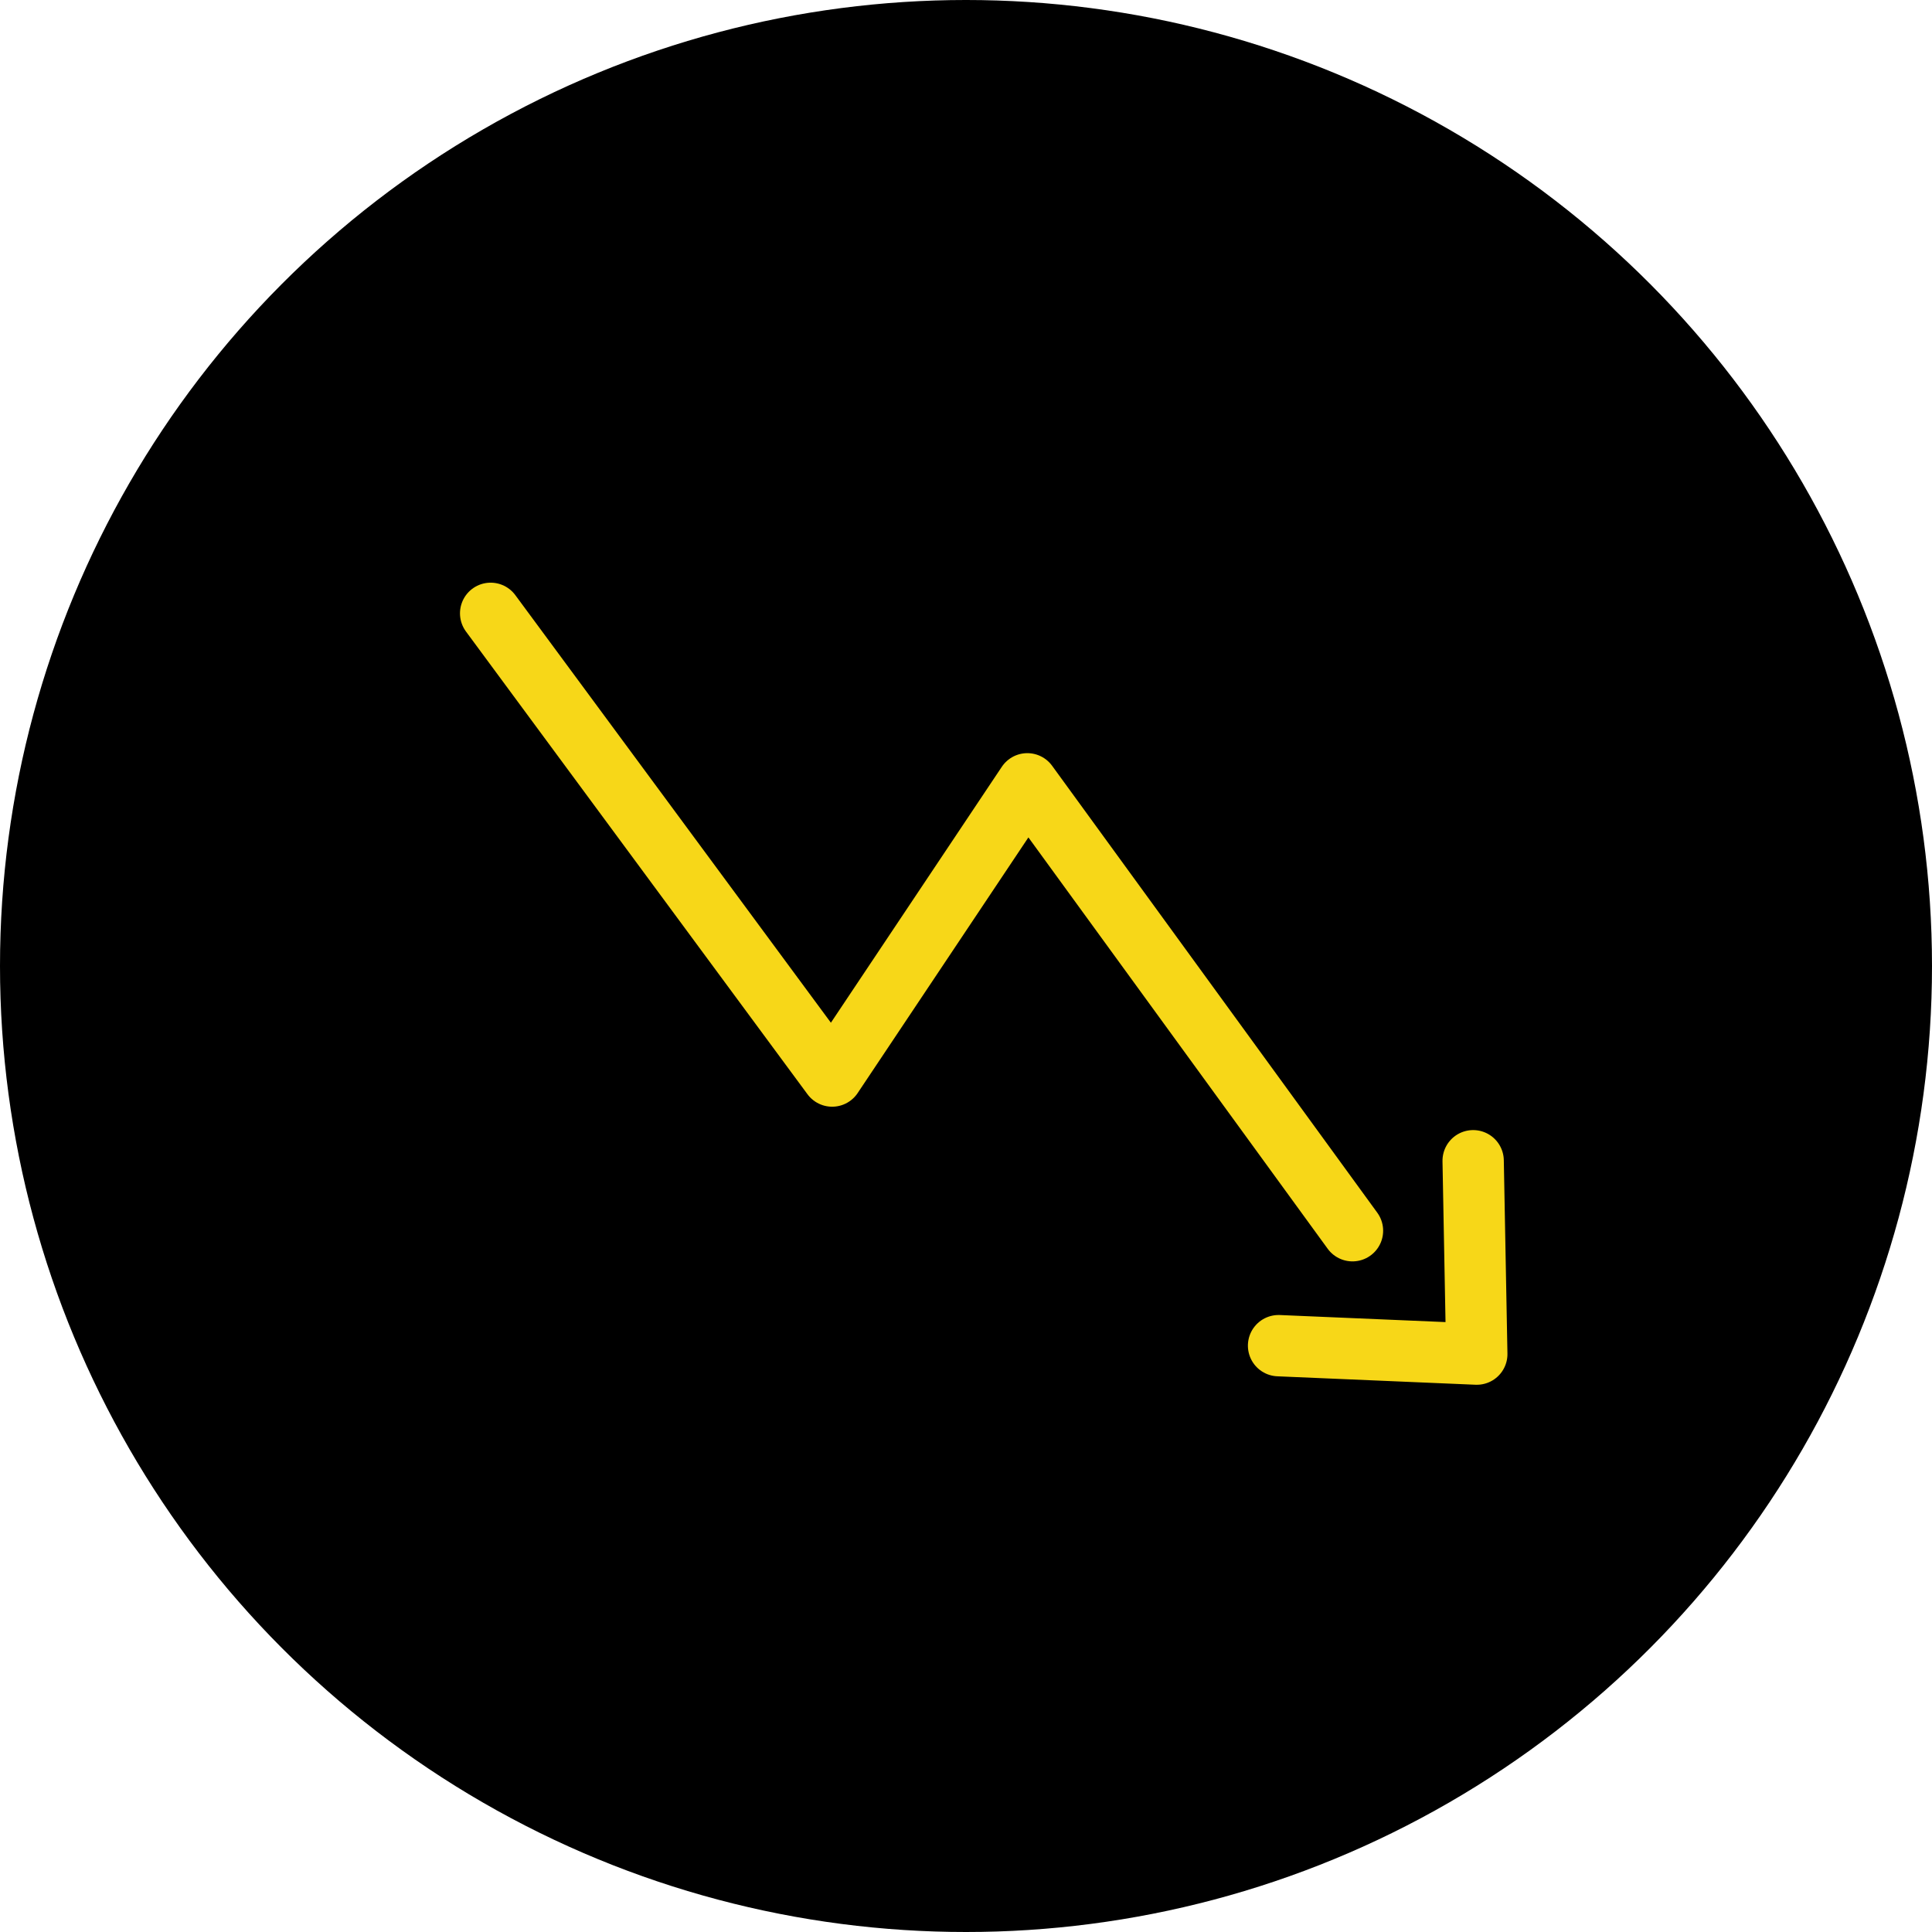 <?xml version="1.0" encoding="UTF-8"?>
<svg width="50px" height="50px" viewBox="0 0 50 50" version="1.1" xmlns="http://www.w3.org/2000/svg" xmlns:xlink="http://www.w3.org/1999/xlink">
    <!-- Generator: Sketch 52.5 (67469) - http://www.bohemiancoding.com/sketch -->
    <title>icn_bankruptcy</title>
    <desc>Created with Sketch.</desc>
    <defs>
        <circle id="path-1" cx="25" cy="25" r="25"></circle>
    </defs>
    <g id="Page-1" stroke="none" stroke-width="1" fill="none" fill-rule="evenodd">
        <g id="YB_PeopleNav_MP_Mobile_v1" transform="translate(-15, -1478)">
            <g id="Content" transform="translate(15, 227)">
                <g id="Column-4-" transform="translate(0, 1251)">
                    <g id="10">
                        <g id="icn_bankruptcy">
                            <mask id="mask-2" fill="white">
                                <use xlink:href="#path-1"></use>
                            </mask>
                            <use id="Mask" fill="#000000" xlink:href="#path-1"></use>
                            <g id="graph" mask="url(#mask-2)" fill-rule="nonzero" stroke="#F7D718" stroke-linecap="round" stroke-linejoin="round" stroke-width="1.587">
                                <g transform="translate(12.698, 15.873)">
                                    <polyline id="Shape" transform="translate(24.184, 17.834) rotate(-225) translate(-24.184, -17.834) " points="20.712 19.548 24.184 15.943 27.657 19.725"></polyline>
                                    <polyline id="Path-5" points="22.304 15.978 13.889 4.412 8.838 11.975 1.17239551e-13 2.84217094e-14"></polyline>
                                </g>
                            </g>
                        </g>
                    </g>
                </g>
            </g>
        </g>
    </g>
</svg>